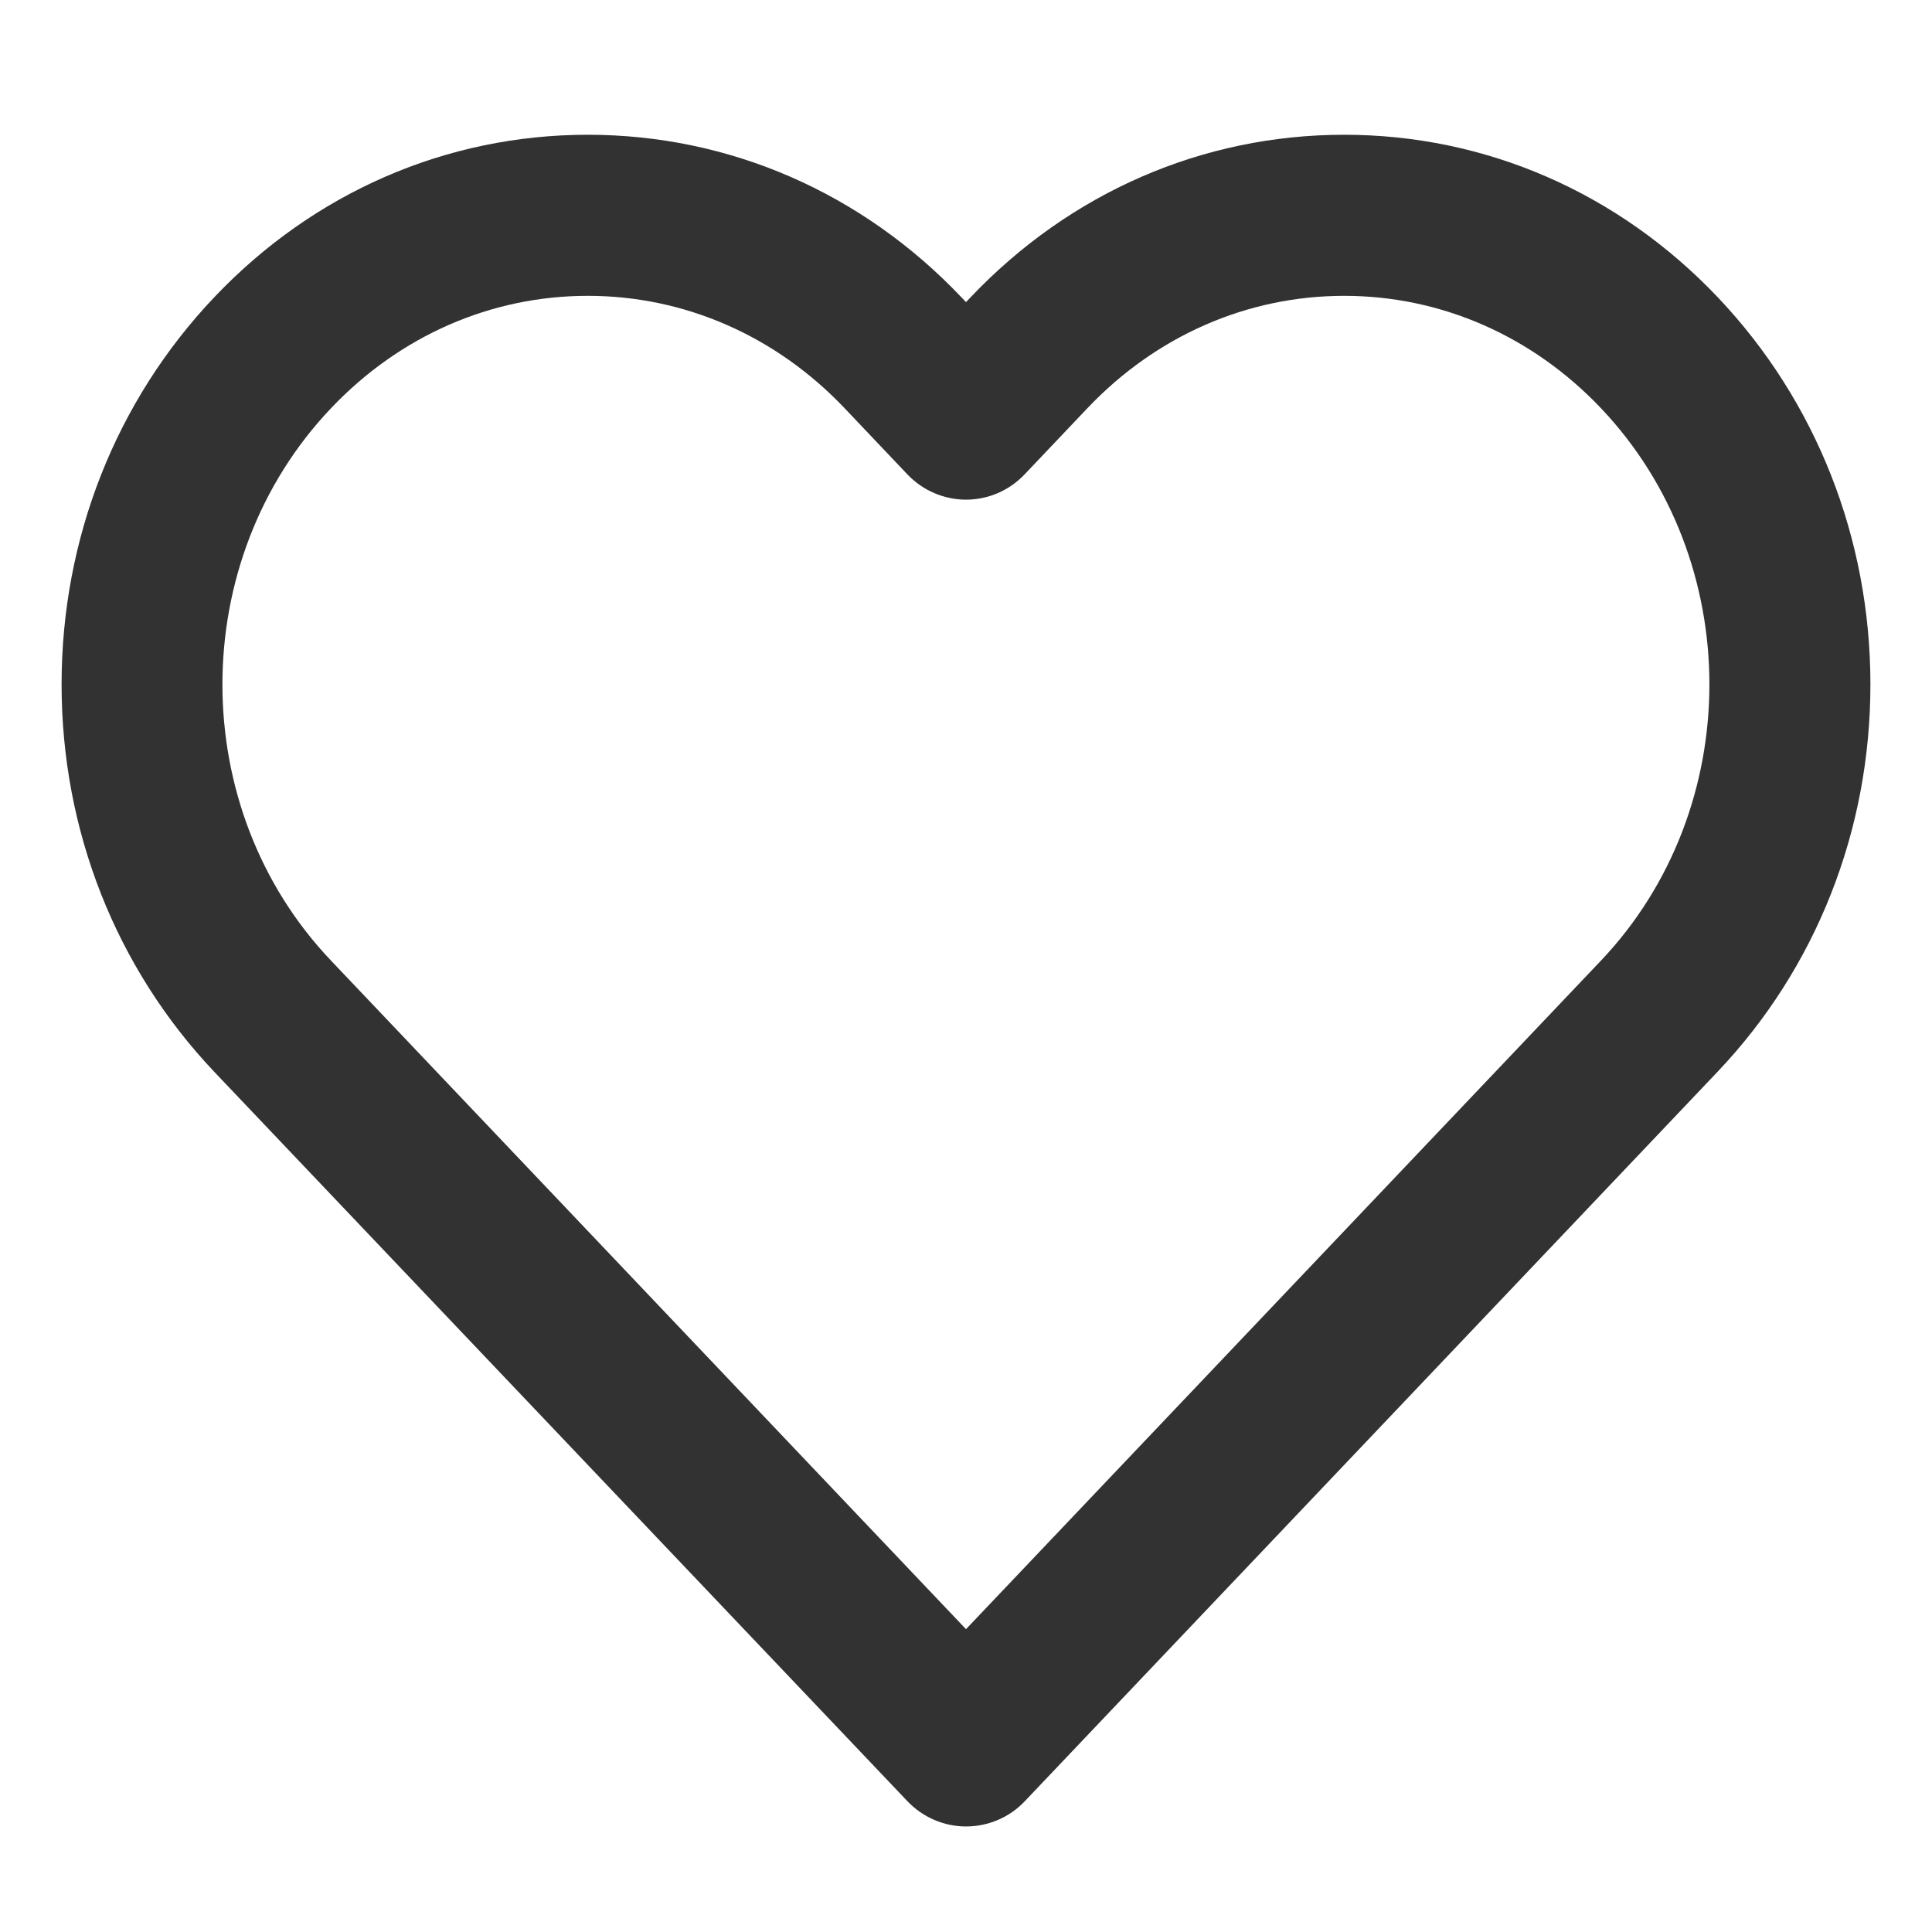 <?xml version="1.0" encoding="utf-8"?>
<!-- Generator: Adobe Illustrator 27.3.1, SVG Export Plug-In . SVG Version: 6.00 Build 0)  -->
<svg version="1.1" id="Layer_1" xmlns="http://www.w3.org/2000/svg" xmlns:xlink="http://www.w3.org/1999/xlink" x="0px" y="0px"
	 viewBox="0 0 800 800" style="enable-background:new 0 0 800 800;" xml:space="preserve">
<style type="text/css">
	.st0{fill:#333232;}
</style>
<g>
	<path class="st0" d="M400,756.3c-9.1,0-17.9-3.8-24.2-10.4L88.7,443.8C48,400.8,25.5,343.9,25.5,283.4S48,166,88.7,123.1
		c41.2-43.4,96.1-67.3,154.7-67.3c58.5,0,113.5,23.9,154.7,67.3l1.9,2l1.9-2c41.2-43.4,96.1-67.3,154.7-67.3
		c58.5,0,113.5,23.9,154.7,67.3C752,166,774.5,223,774.5,283.4c0,60.5-22.5,117.4-63.2,160.3L424.2,746
		C417.9,752.6,409.1,756.3,400,756.3z M137.1,397.8L400,674.6l262.9-276.8c59.9-63.1,59.9-165.7,0-228.8
		c-28.5-30-66.3-46.5-106.3-46.5c-40.1,0-77.8,16.5-106.3,46.5l-26.1,27.5c-6.3,6.6-15,10.4-24.2,10.4c-9.1,0-17.9-3.8-24.2-10.4
		L349.7,169c-28.5-30-66.3-46.5-106.3-46.5c-40.1,0-77.8,16.5-106.3,46.5C77.1,232.1,77.1,334.8,137.1,397.8L137.1,397.8z"/>
</g>
</svg>
